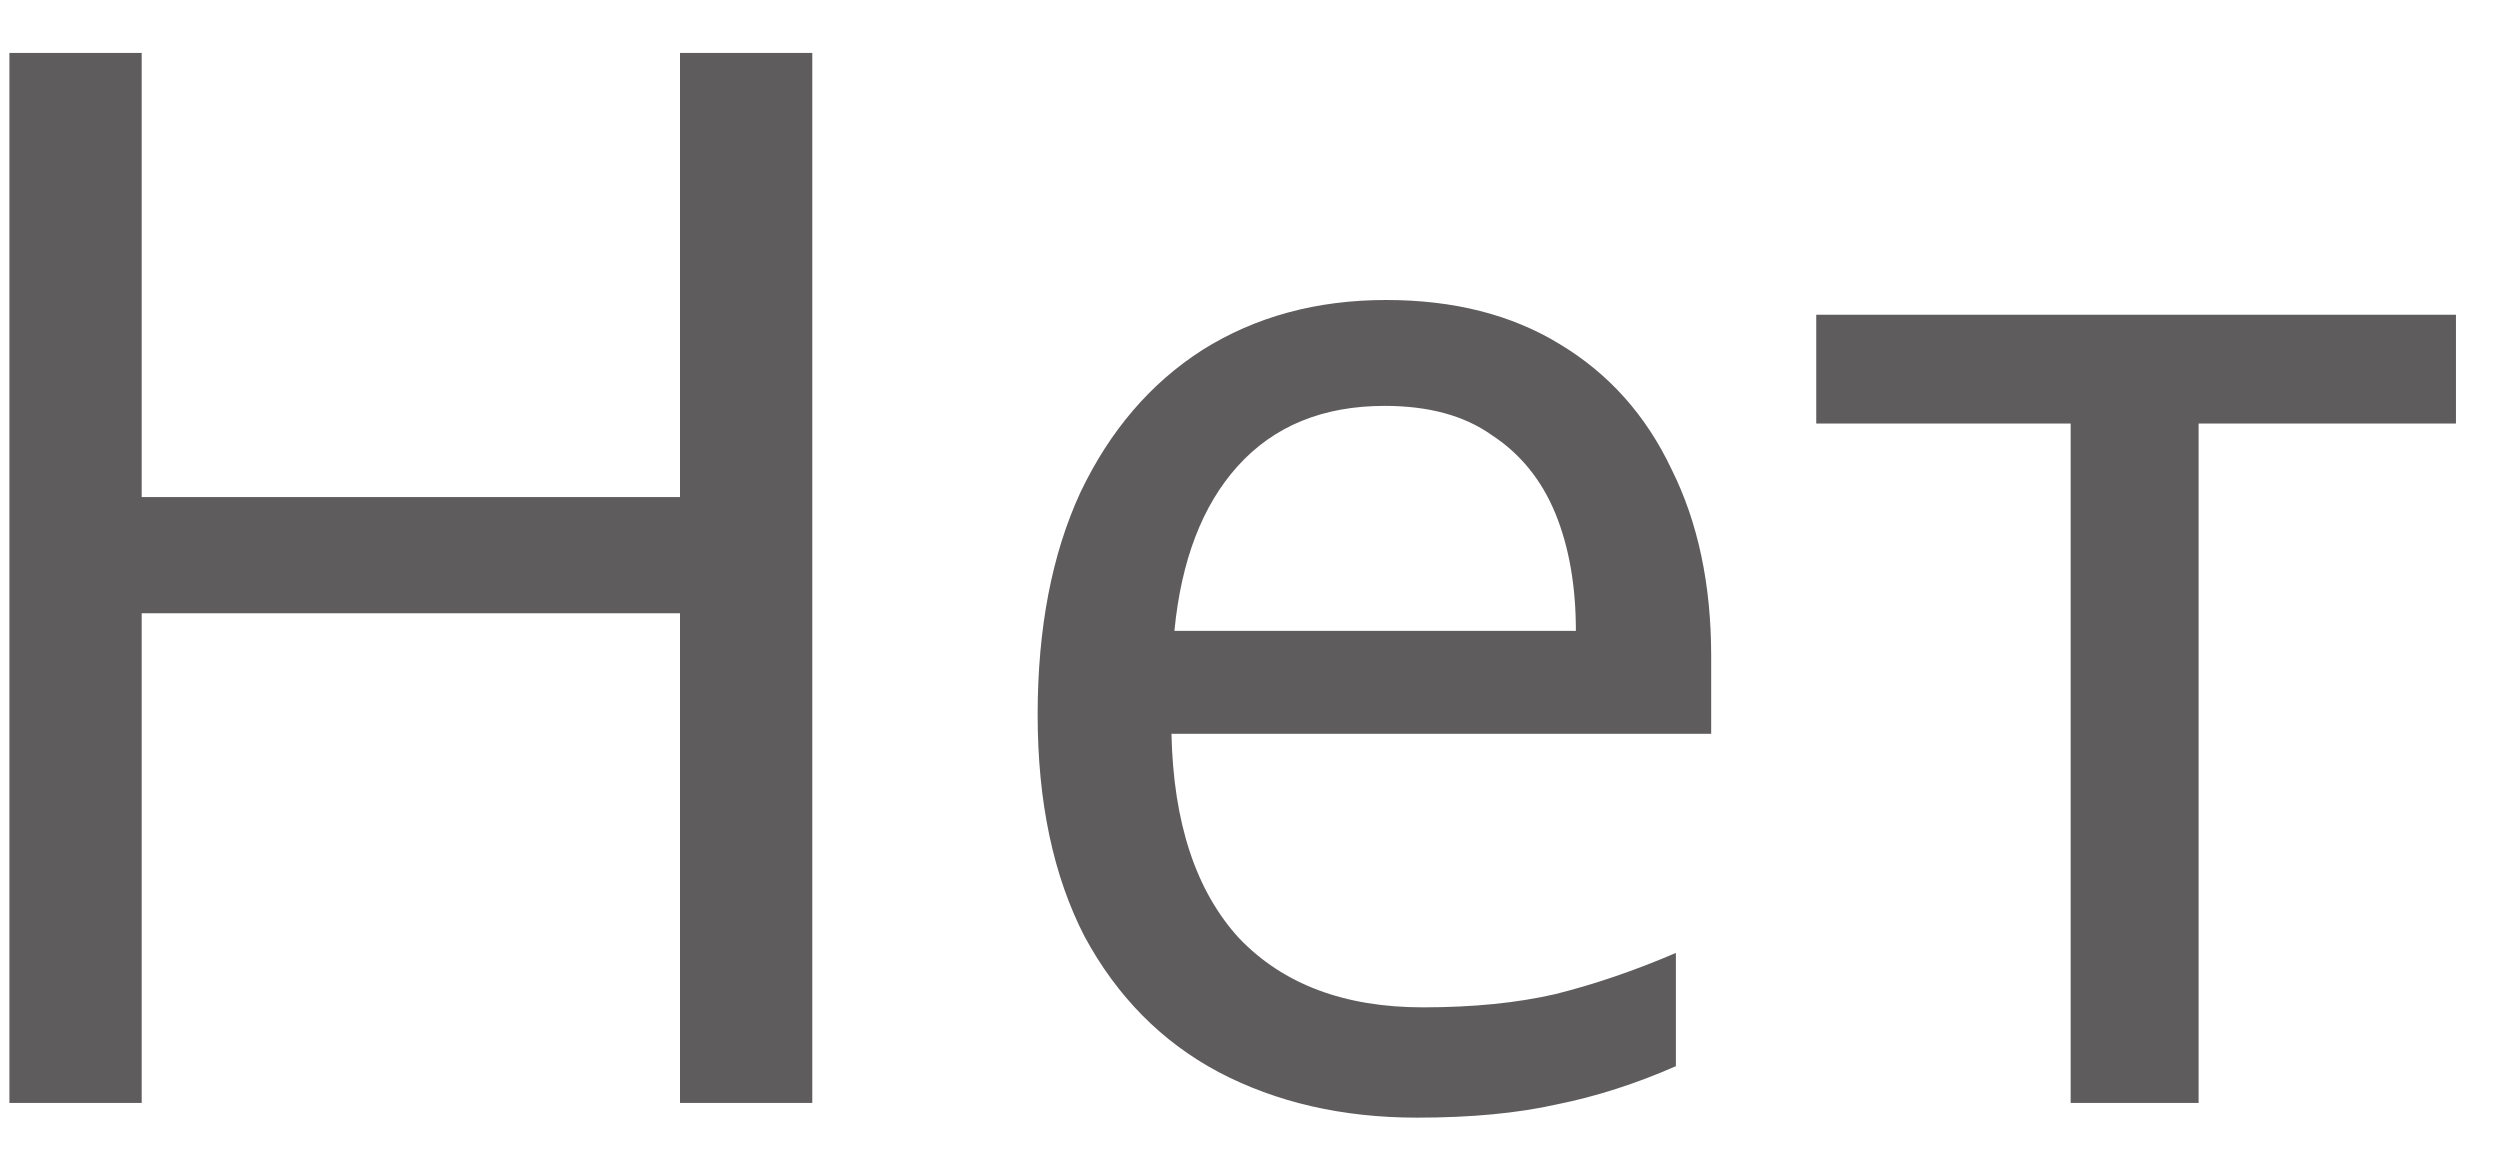 <?xml version="1.0" encoding="UTF-8"?> <svg xmlns="http://www.w3.org/2000/svg" width="34" height="16" viewBox="0 0 34 16" fill="none"><path d="M11.047 15H9.248V8.34H1.927V15H0.128V0.72H1.927V6.76H9.248V0.72H11.047V15ZM18.852 4.08C19.772 4.08 20.558 4.28 21.212 4.68C21.878 5.08 22.385 5.647 22.732 6.38C23.092 7.1 23.272 7.947 23.272 8.92V9.98H15.932C15.958 11.193 16.265 12.12 16.852 12.76C17.452 13.387 18.285 13.7 19.352 13.7C20.032 13.7 20.632 13.64 21.152 13.52C21.685 13.387 22.232 13.2 22.792 12.96V14.5C22.245 14.74 21.705 14.913 21.172 15.02C20.638 15.14 20.005 15.2 19.272 15.2C18.258 15.2 17.358 14.993 16.572 14.58C15.798 14.167 15.192 13.553 14.752 12.74C14.325 11.913 14.112 10.907 14.112 9.72C14.112 8.547 14.305 7.54 14.692 6.7C15.092 5.86 15.645 5.213 16.352 4.76C17.072 4.307 17.905 4.08 18.852 4.08ZM18.832 5.52C17.992 5.52 17.325 5.793 16.832 6.34C16.352 6.873 16.065 7.62 15.972 8.58H21.432C21.432 7.967 21.338 7.433 21.152 6.98C20.965 6.527 20.678 6.173 20.292 5.92C19.918 5.653 19.432 5.52 18.832 5.52ZM33.401 5.76H29.901V15H28.161V5.76H24.701V4.28H33.401V5.76Z" fill="#363434" fill-opacity="0.8"></path></svg> 